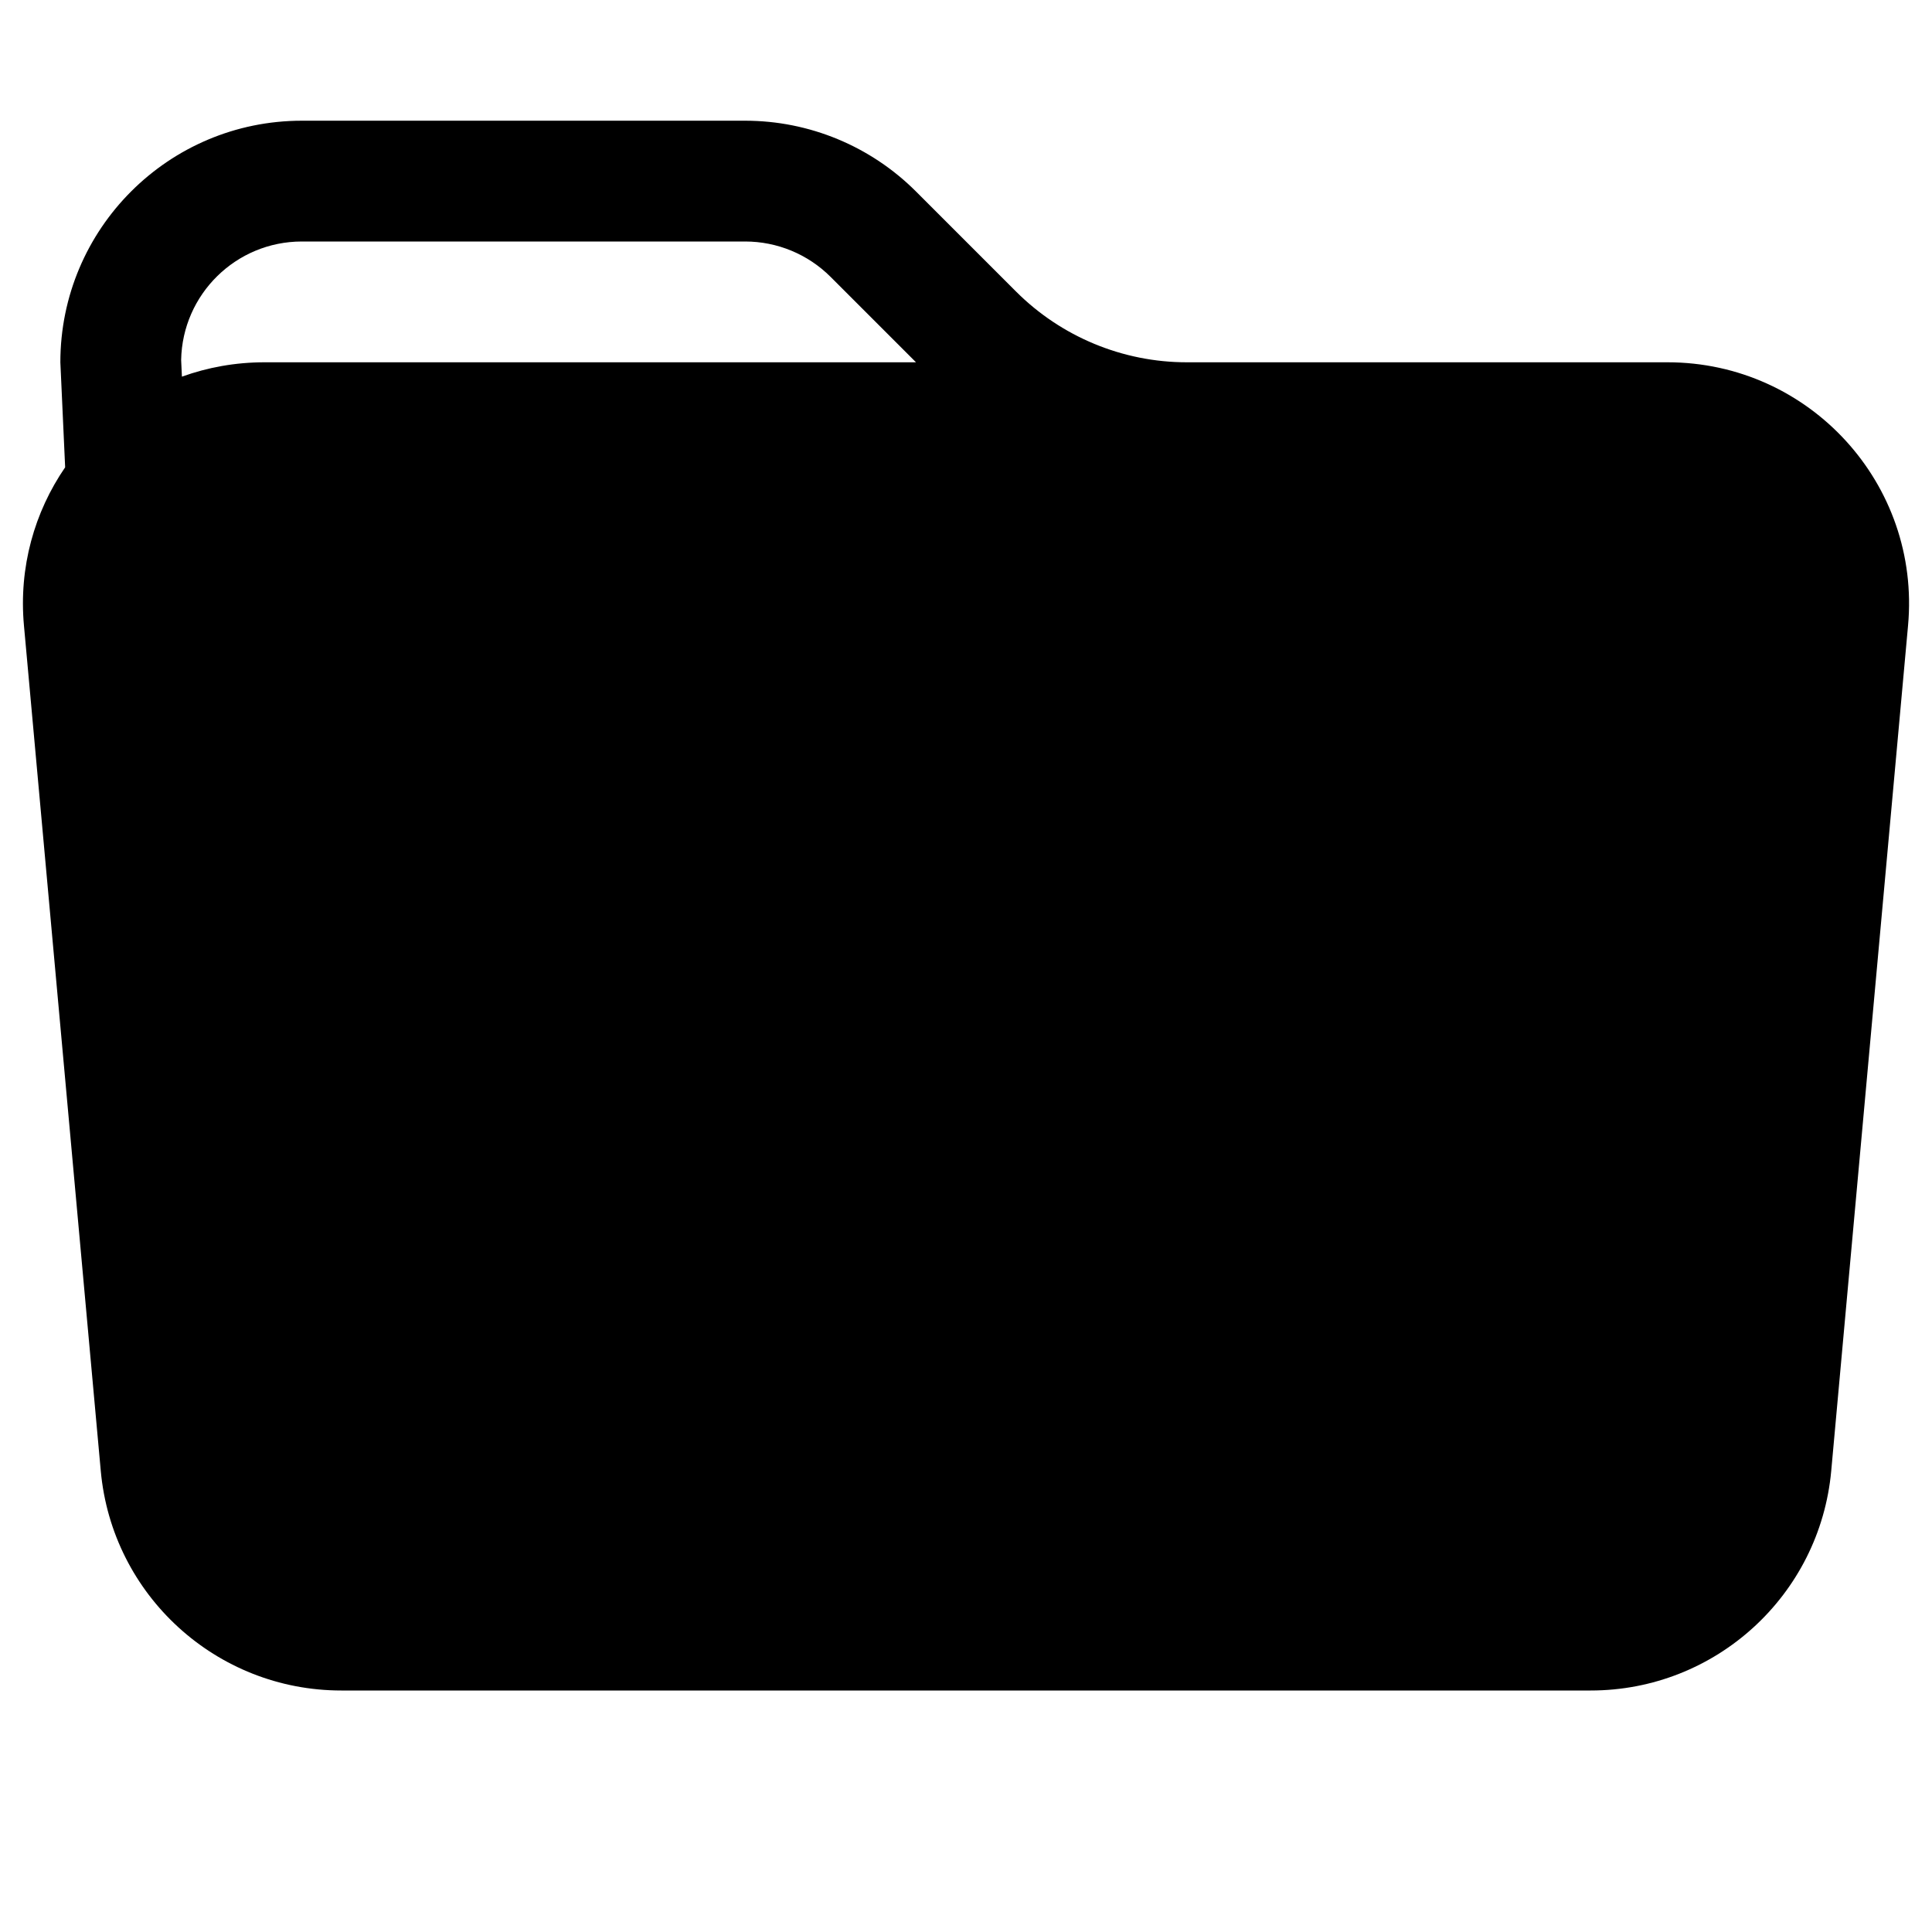 <?xml version="1.0" encoding="UTF-8"?> <svg xmlns="http://www.w3.org/2000/svg" width="25" height="25" viewBox="0 0 25 25" fill="none"><path d="M15.357 4.688H21.578C23.416 4.688 24.857 6.265 24.69 8.095L23.696 19.033C23.549 20.642 22.2 21.875 20.584 21.875H4.416C2.8 21.875 1.45 20.642 1.304 19.033L0.31 8.095C0.241 7.338 0.447 6.624 0.843 6.047L0.781 4.688C0.781 2.962 2.18 1.562 3.906 1.562H9.643C10.472 1.562 11.267 1.892 11.853 2.478L13.147 3.772C13.733 4.358 14.528 4.688 15.357 4.688ZM2.354 4.874C2.686 4.754 3.046 4.688 3.422 4.688H11.853L10.748 3.583C10.455 3.29 10.057 3.125 9.643 3.125H3.906C3.053 3.125 2.36 3.809 2.344 4.658L2.354 4.874Z" fill="black"></path></svg> 